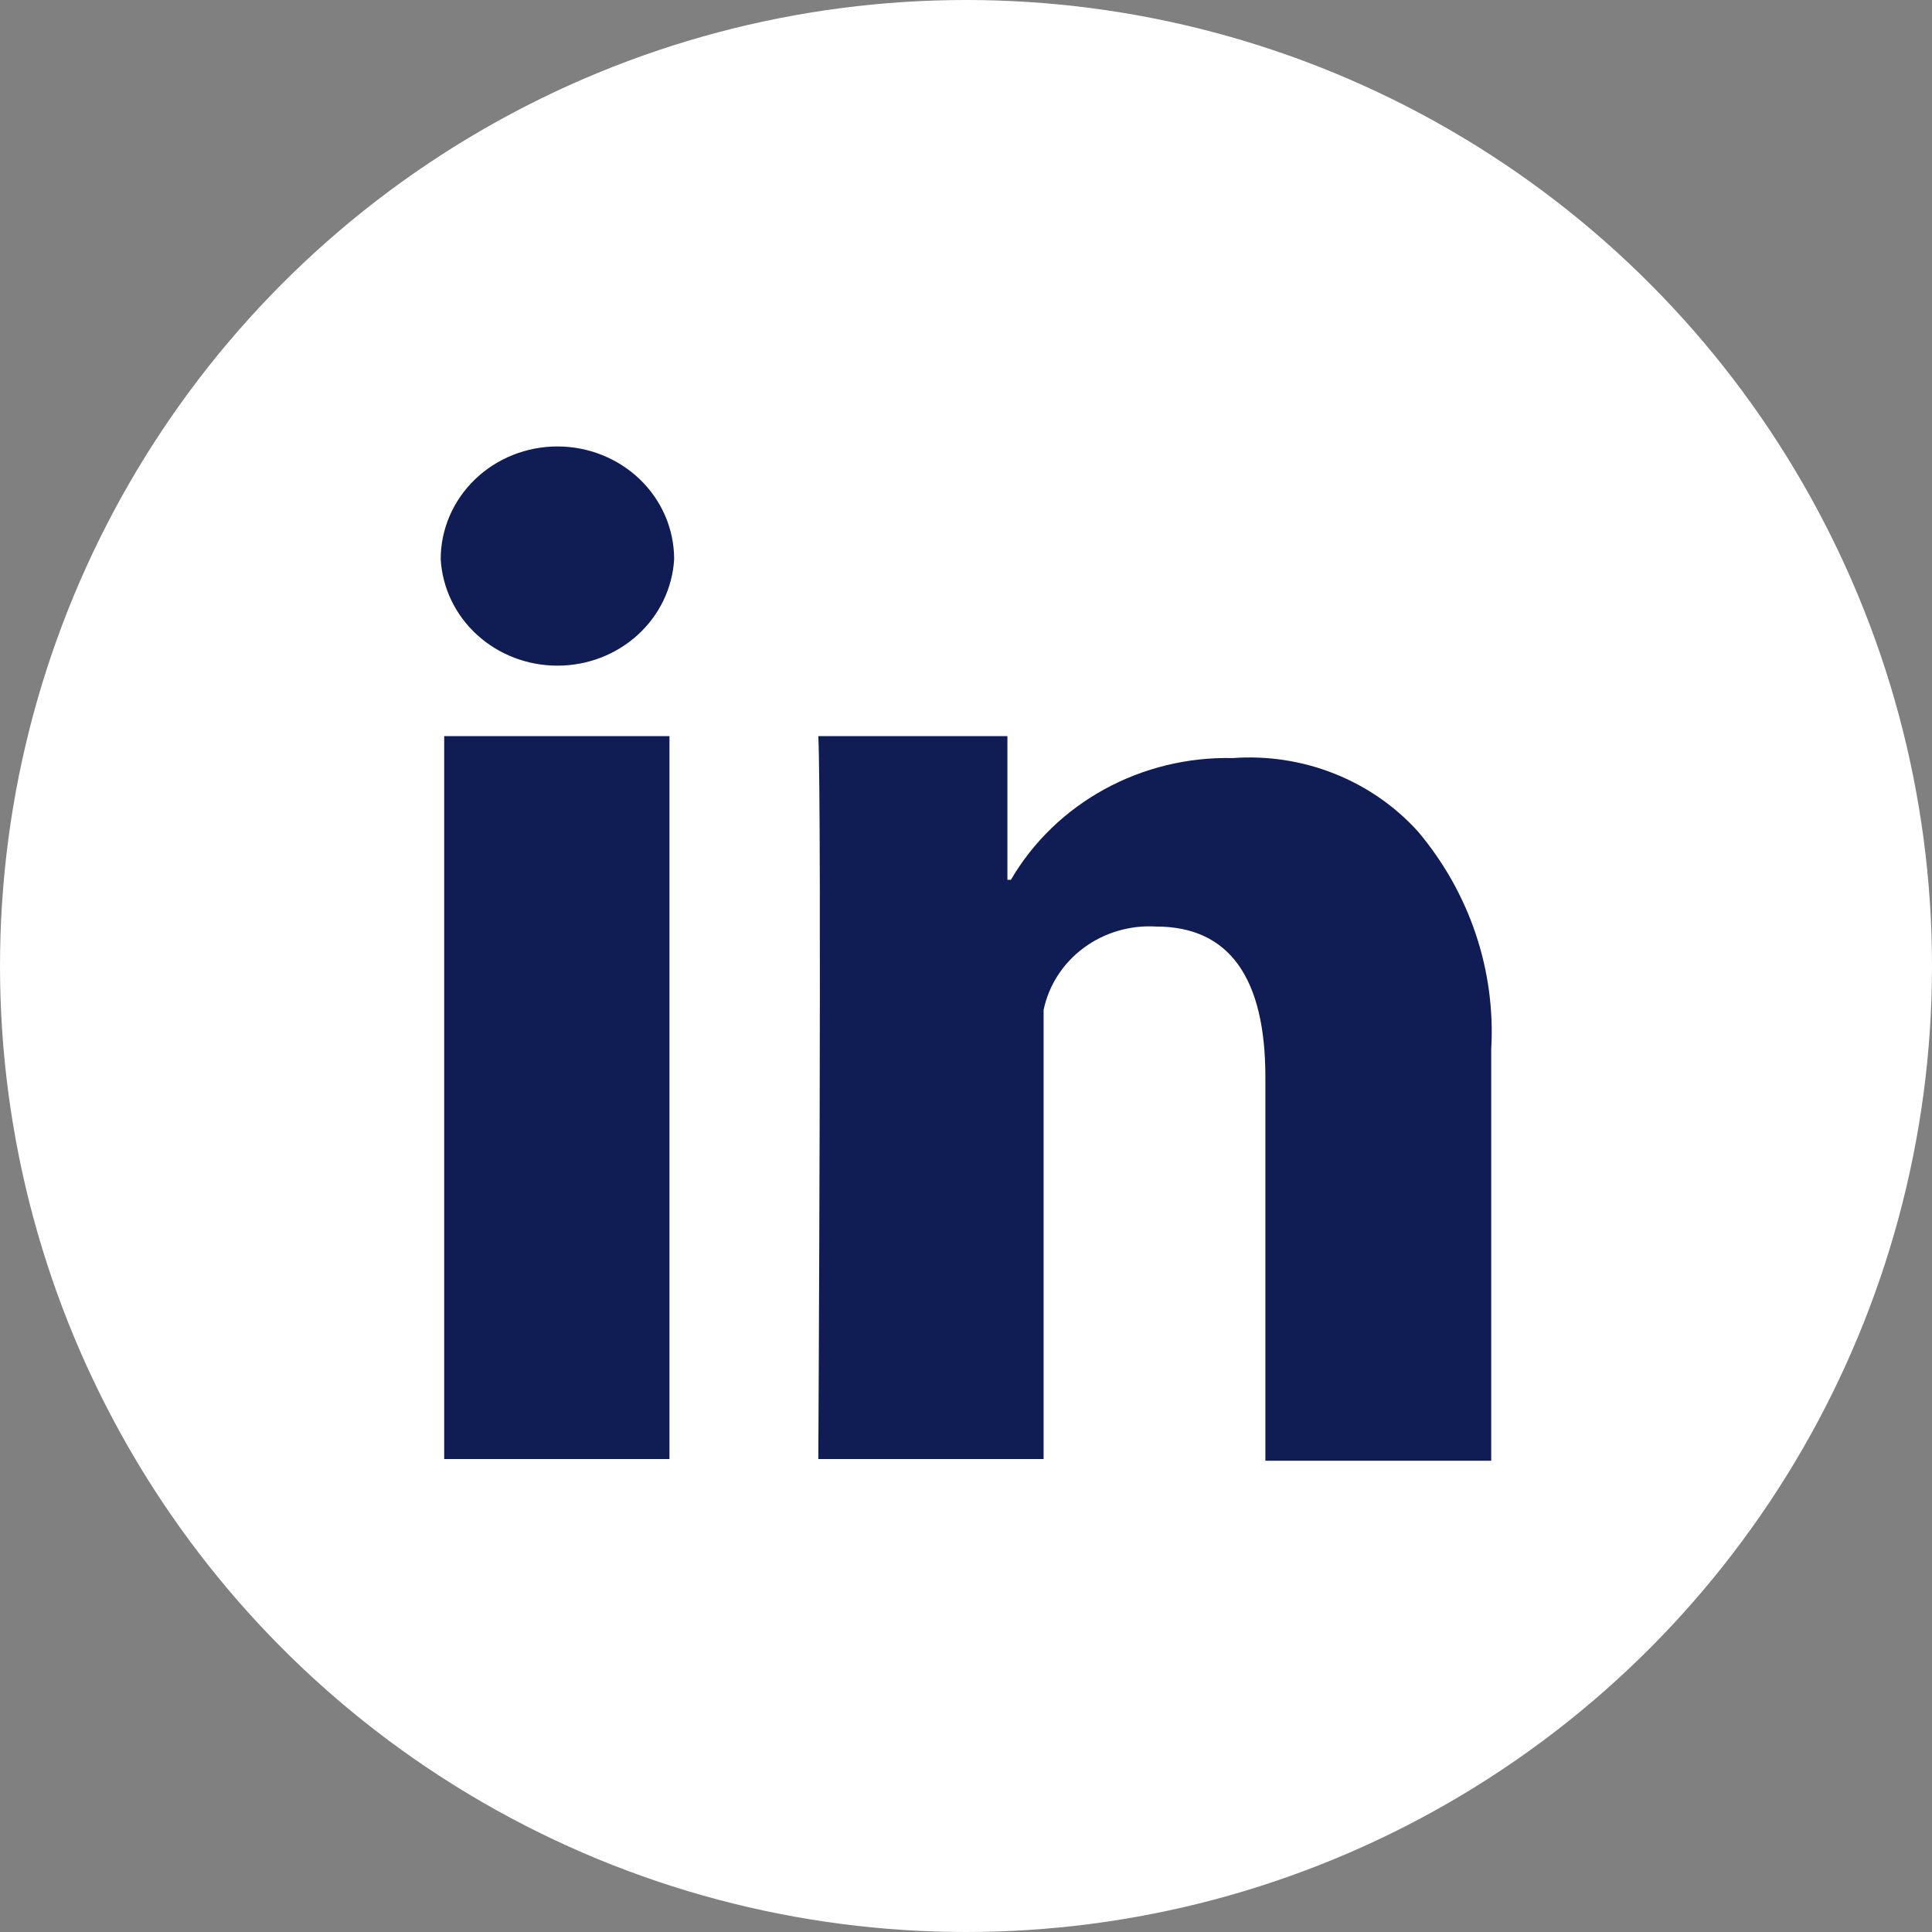 <svg width="48" height="48" viewBox="0 0 48 48" fill="none" xmlns="http://www.w3.org/2000/svg">
<rect x="0" y="0" width="48" height="48" fill="#808080" stroke="none"/>
<circle cx="24" cy="24" r="23.5" fill="white" stroke="white"/>
<path d="M11.036 18.288H16.633V36.25H11.036V18.288ZM13.849 11.092C13.08 11.092 12.342 11.387 11.799 11.912C11.255 12.437 10.949 13.149 10.949 13.892C10.99 14.607 11.313 15.281 11.853 15.773C12.393 16.265 13.107 16.539 13.849 16.538C14.591 16.539 15.306 16.265 15.845 15.773C16.385 15.281 16.708 14.607 16.749 13.892C16.749 13.149 16.444 12.437 15.9 11.912C15.356 11.387 14.618 11.092 13.849 11.092V11.092ZM35.237 20.668C34.669 20.036 33.957 19.541 33.156 19.223C32.356 18.904 31.489 18.771 30.626 18.834C29.51 18.809 28.408 19.077 27.437 19.61C26.467 20.142 25.664 20.919 25.116 21.858H25.029V18.288H20.331C20.418 20.122 20.331 36.25 20.331 36.25H25.928V25.092C26.056 24.478 26.41 23.93 26.925 23.549C27.439 23.169 28.079 22.98 28.726 23.02C30.539 23.02 31.438 24.294 31.438 26.758V36.292H37.049V26.072C37.162 24.116 36.516 22.189 35.237 20.668V20.668Z" fill="#101D55"/>
</svg>
